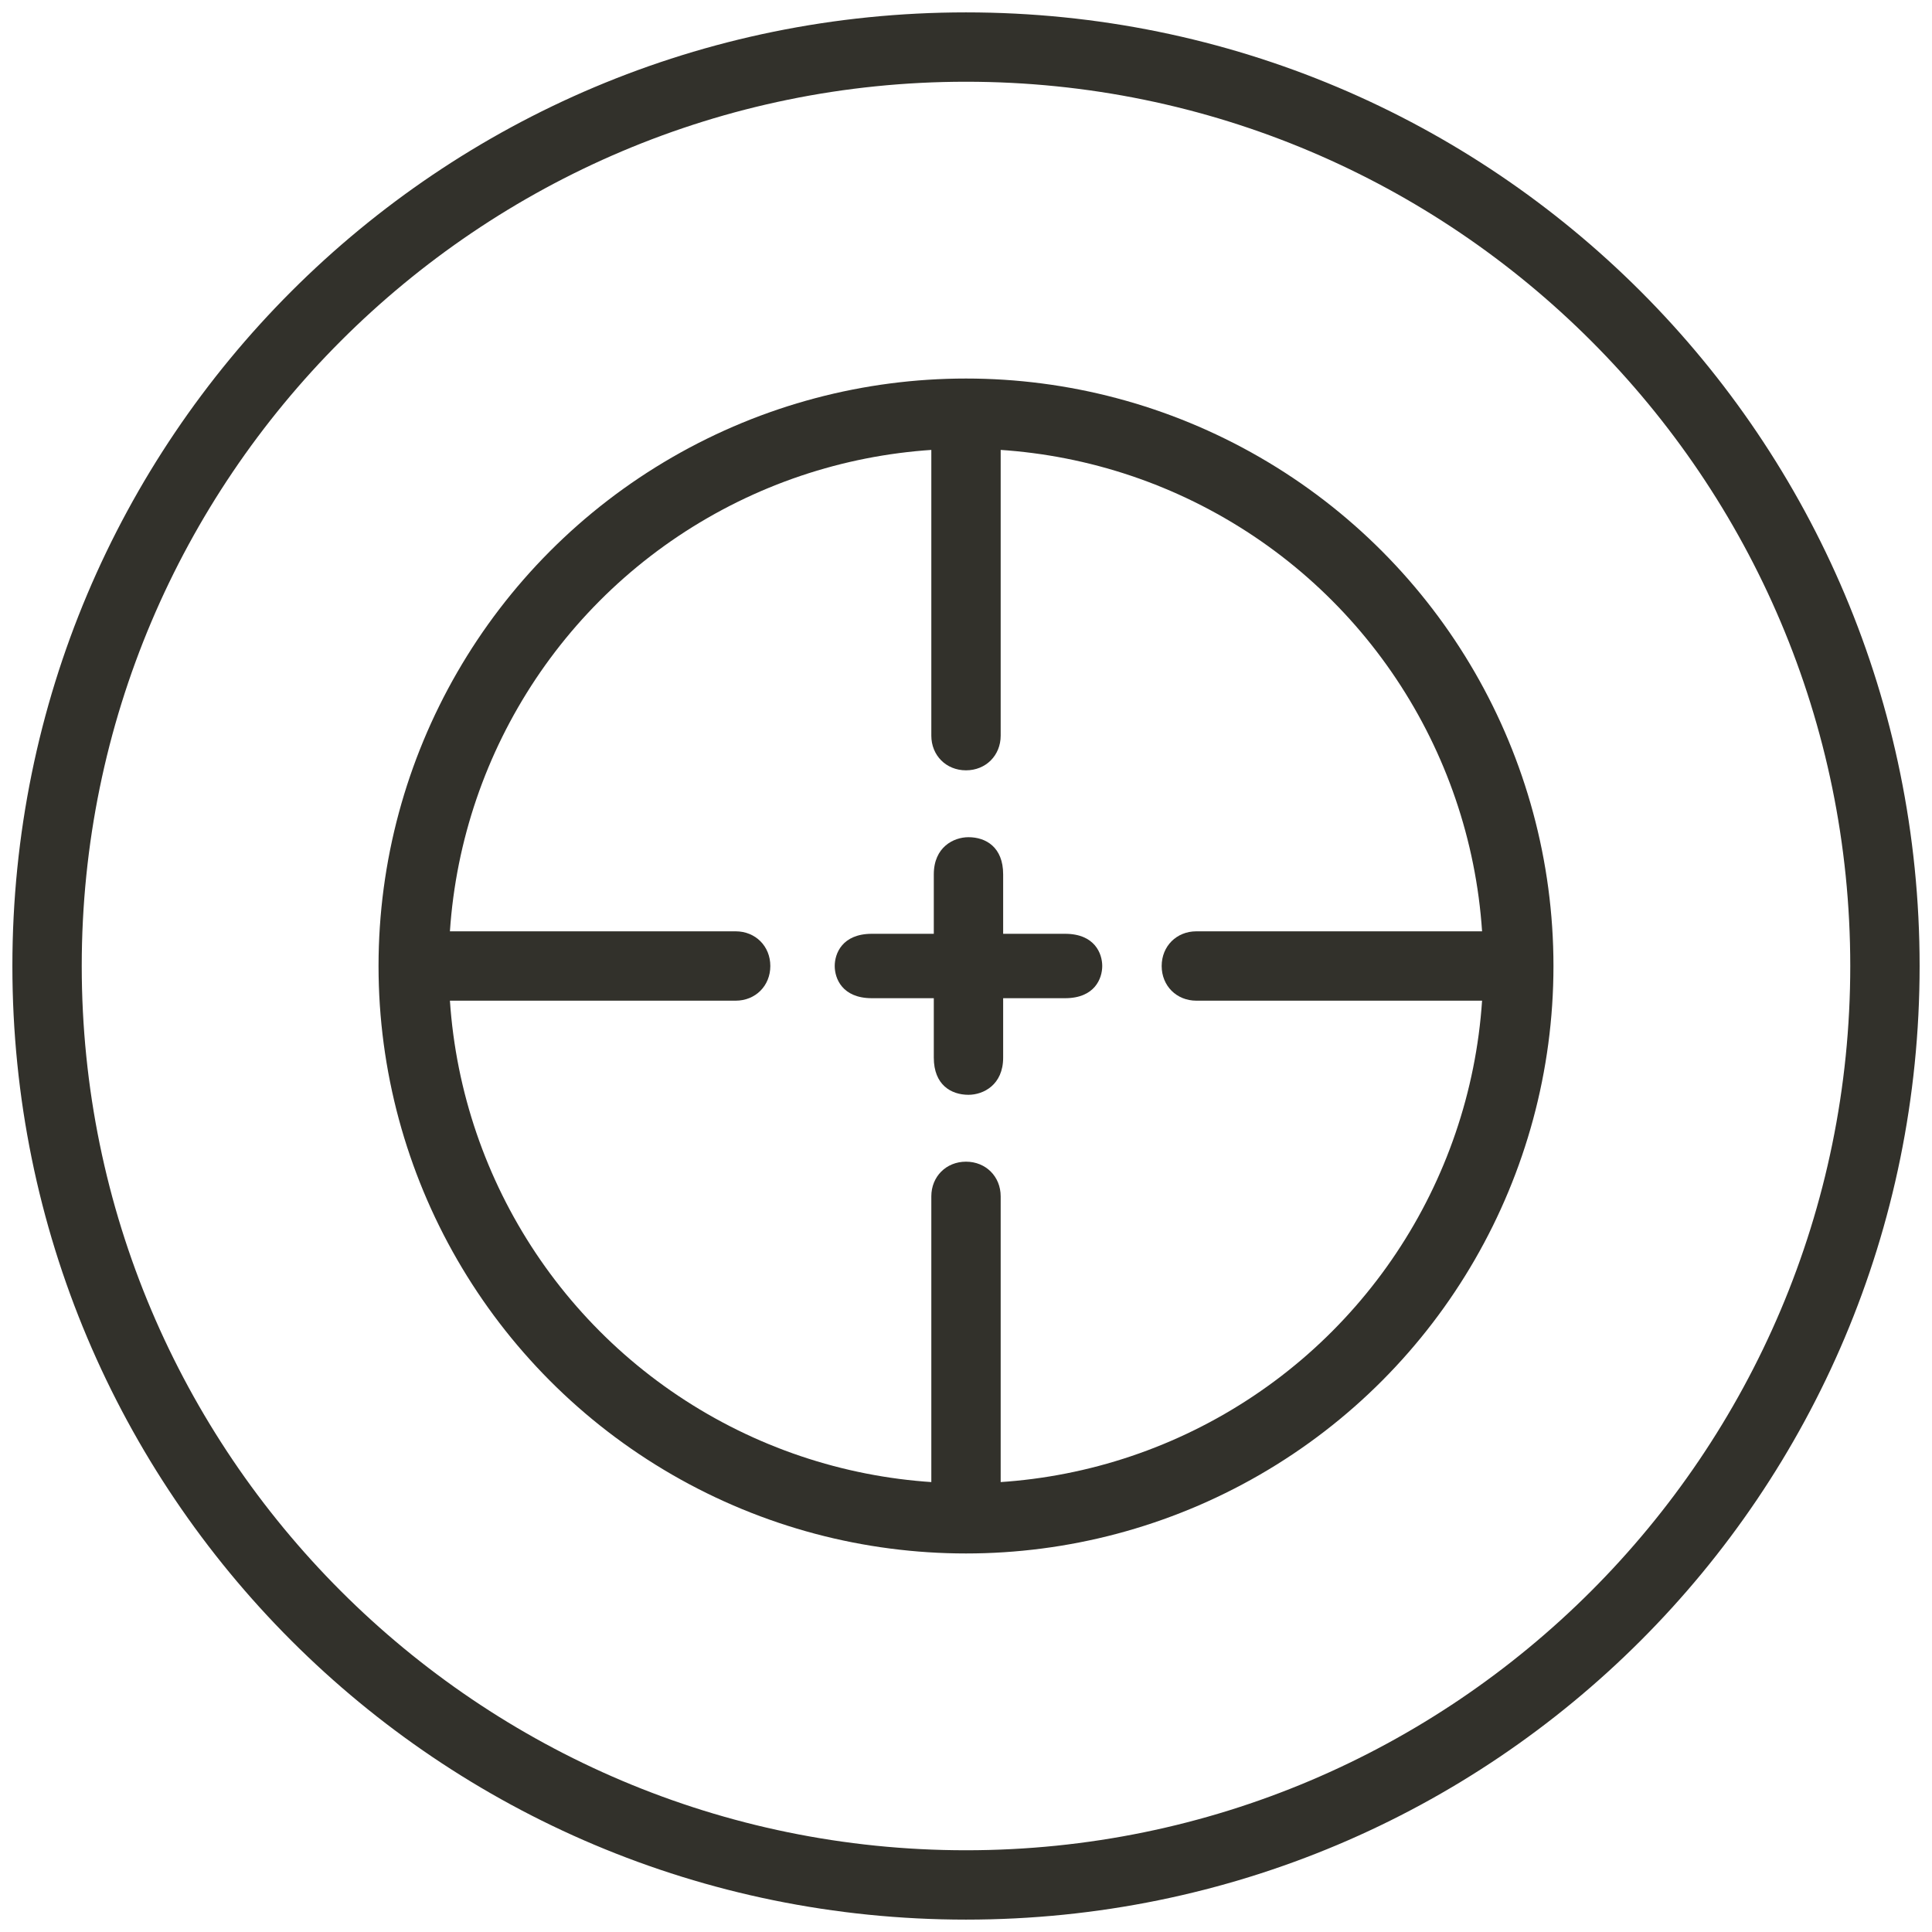 <?xml version="1.0" encoding="utf-8"?>
<!-- Generator: Adobe Illustrator 17.1.0, SVG Export Plug-In . SVG Version: 6.00 Build 0)  -->
<!DOCTYPE svg PUBLIC "-//W3C//DTD SVG 1.1//EN" "http://www.w3.org/Graphics/SVG/1.1/DTD/svg11.dtd">
<svg version="1.1" xmlns="http://www.w3.org/2000/svg" xmlns:xlink="http://www.w3.org/1999/xlink" x="0px" y="0px"
	 viewBox="0 0 78 78" enable-background="new 0 0 78 78" xml:space="preserve">
<g id="circle">
	<g>
		<path fill="#32312B" d="M39,3.3c19.7,0,35.7,16,35.7,35.7S58.7,74.7,39,74.7S3.3,58.7,3.3,39S19.3,3.3,39,3.3 M39,0.5
			C17.7,0.5,0.5,17.7,0.5,39S17.7,77.5,39,77.5S77.5,60.3,77.5,39S60.3,0.5,39,0.5L39,0.5z"/>
	</g>
	<path fill="#32312B" d="M40.4,29.7c0,0.8-0.6,1.4-1.4,1.4l0,0c-0.8,0-1.4-0.6-1.4-1.4V18.1c0-0.8,0.6-1.4,1.4-1.4l0,0
		c0.8,0,1.4,0.6,1.4,1.4V29.7z"/>
	<path fill="#32312B" d="M40.4,59.9c0,0.8-0.6,1.4-1.4,1.4l0,0c-0.8,0-1.4-0.6-1.4-1.4V48.3c0-0.8,0.6-1.4,1.4-1.4l0,0
		c0.8,0,1.4,0.6,1.4,1.4V59.9z"/>
	<path fill="#32312B" d="M29.7,37.6c0.8,0,1.4,0.6,1.4,1.4l0,0c0,0.8-0.6,1.4-1.4,1.4H18c-0.8,0-1.4-0.6-1.4-1.4l0,0
		c0-0.8,0.6-1.4,1.4-1.4H29.7z"/>
	<path fill="#32312B" d="M59.9,37.6c0.8,0,1.4,0.6,1.4,1.4l0,0c0,0.8-0.6,1.4-1.4,1.4H48.3c-0.8,0-1.4-0.6-1.4-1.4l0,0
		c0-0.8,0.6-1.4,1.4-1.4H59.9z"/>
</g>
<g id="icon">
	<g>
		<path fill="#32312B" d="M35.2,40.3h2.5v2.4c0,1.1,0.7,1.5,1.4,1.5c0.6,0,1.4-0.4,1.4-1.5v-2.4h2.5c1.2,0,1.5-0.8,1.5-1.3
			s-0.3-1.3-1.5-1.3h-2.5v-2.4c0-1.1-0.7-1.5-1.4-1.5c-0.6,0-1.4,0.4-1.4,1.5v2.4h-2.5c-1.2,0-1.5,0.8-1.5,1.3S34,40.3,35.2,40.3z"
			/>
	</g>
	<circle fill="none" stroke="#32312B" stroke-width="2.835" stroke-miterlimit="10" cx="39" cy="39" r="22.3"/>
</g>
</svg>
